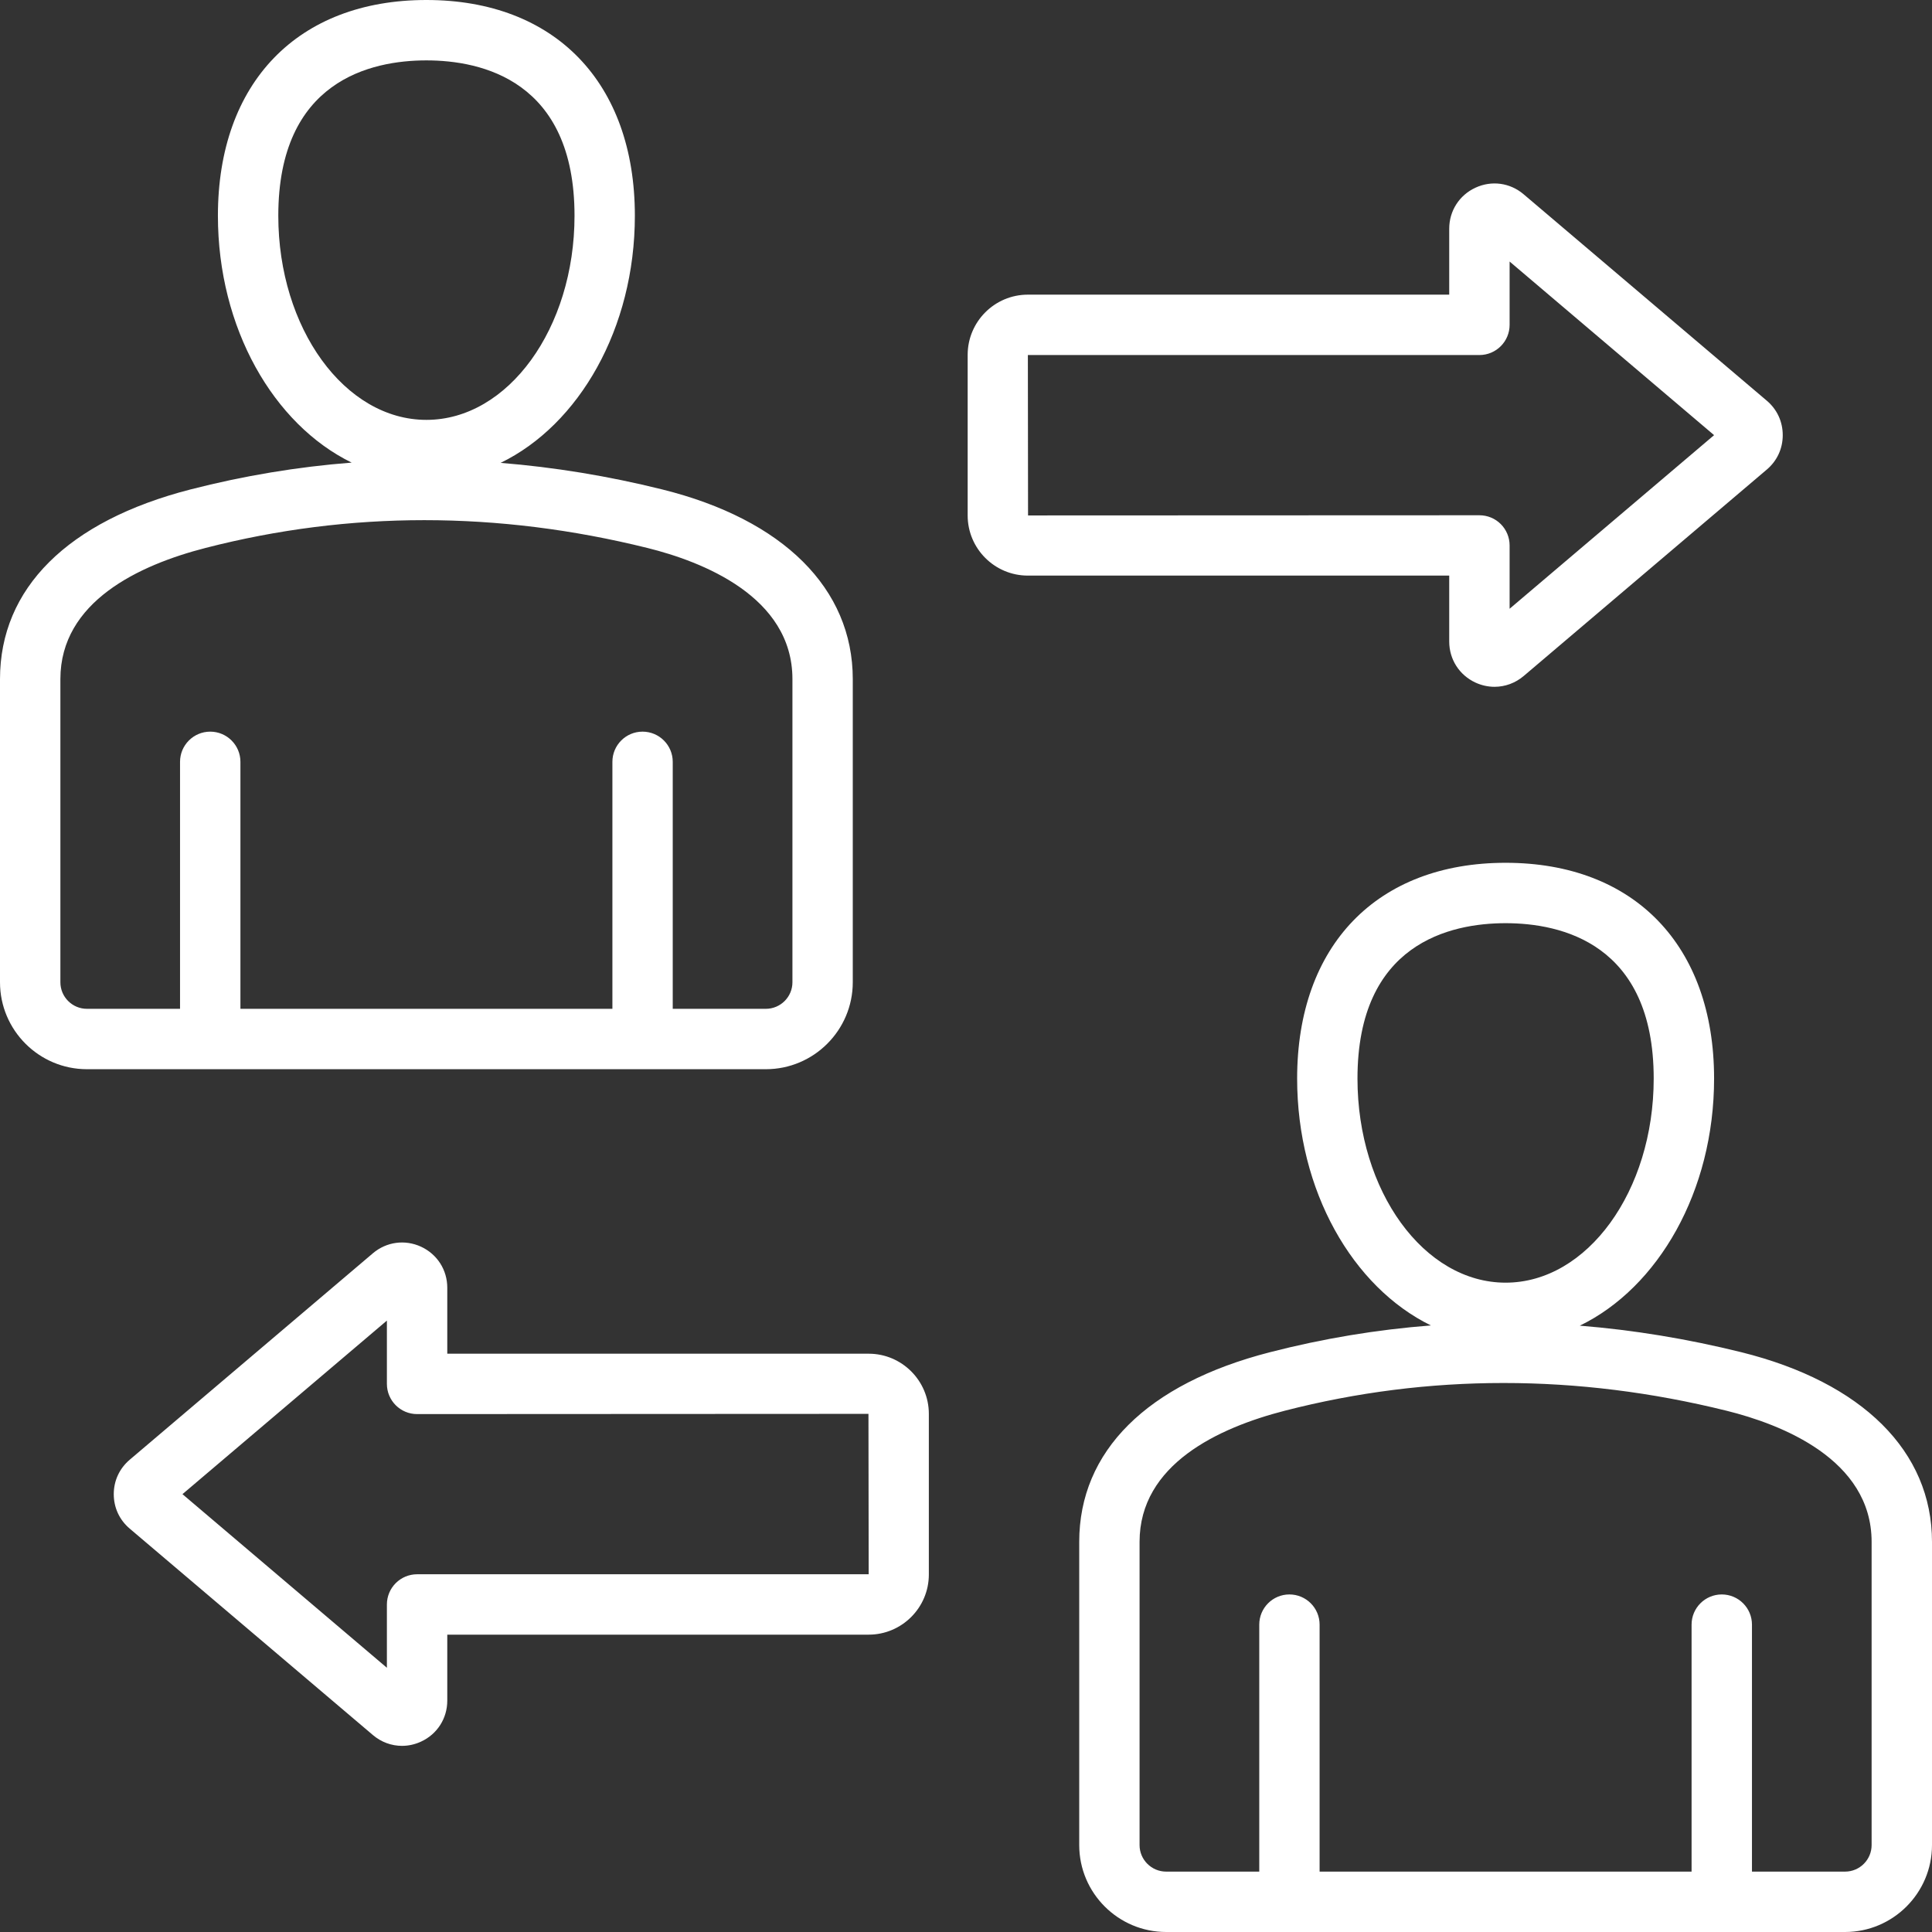 <svg width="43" height="43" viewBox="0 0 43 43" fill="none" xmlns="http://www.w3.org/2000/svg">
<rect x="0" y="0" width="43" height="43" fill="#333333" stroke="none"/>
<path d="M19.334 30.129L9.955 30.129V28.661C9.955 28.264 9.731 27.915 9.372 27.748C9.012 27.582 8.601 27.638 8.299 27.894L2.887 32.489C2.659 32.683 2.532 32.955 2.532 33.255C2.532 33.555 2.658 33.828 2.887 34.022C2.887 34.022 2.887 34.022 2.887 34.022L8.299 38.616C8.486 38.775 8.714 38.857 8.947 38.857C9.09 38.857 9.235 38.826 9.372 38.762C9.732 38.596 9.955 38.246 9.955 37.85V36.382L19.334 36.382C20.072 36.382 20.673 35.781 20.673 35.043V31.468C20.673 30.73 20.072 30.129 19.334 30.129ZM9.283 35.038C9.105 35.038 8.934 35.109 8.808 35.235C8.682 35.361 8.611 35.532 8.611 35.71V37.119L4.061 33.255L8.611 29.392V30.801C8.611 31.172 8.912 31.473 9.283 31.473L19.329 31.468L19.334 35.038L9.283 35.038ZM32.255 14.279C32.255 14.675 32.479 15.025 32.839 15.192C32.976 15.255 33.12 15.286 33.264 15.286C33.496 15.286 33.725 15.204 33.912 15.046L39.323 10.451C39.552 10.257 39.678 9.985 39.678 9.685C39.678 9.385 39.552 9.112 39.323 8.918L33.911 4.324C33.609 4.067 33.198 4.011 32.838 4.178C32.479 4.344 32.255 4.694 32.255 5.09V6.558L22.877 6.558C22.138 6.558 21.537 7.159 21.537 7.898V11.472C21.537 12.211 22.138 12.811 22.877 12.811L32.255 12.811V14.279ZM22.881 11.472L22.877 7.902L32.927 7.902C33.298 7.902 33.599 7.601 33.599 7.23V5.821L38.15 9.685L33.599 13.549V12.139C33.599 11.961 33.528 11.79 33.402 11.664C33.276 11.538 33.105 11.468 32.927 11.468L22.881 11.472ZM38.753 30.095C37.553 29.798 36.355 29.601 35.161 29.505C36.907 28.659 38.15 26.513 38.15 24.005C38.15 21.043 36.372 19.203 33.51 19.203C30.648 19.203 28.87 21.043 28.87 24.005C28.87 26.508 30.108 28.649 31.847 29.5C30.641 29.593 29.444 29.792 28.261 30.097C25.526 30.8 24.02 32.299 24.02 34.317V41.065C24.02 42.132 24.888 43 25.955 43H41.065C42.132 43 43 42.132 43 41.065V34.317C43 32.304 41.452 30.765 38.753 30.095ZM30.213 24.005C30.213 20.996 32.279 20.547 33.51 20.547C34.741 20.547 36.806 20.996 36.806 24.005C36.806 26.51 35.327 28.548 33.51 28.548C31.692 28.548 30.213 26.51 30.213 24.005ZM41.656 41.065C41.656 41.391 41.391 41.656 41.065 41.656H38.993V36.159C38.993 35.788 38.692 35.487 38.321 35.487C37.95 35.487 37.649 35.788 37.649 36.159V41.656H29.37V36.159C29.37 35.788 29.07 35.487 28.698 35.487C28.327 35.487 28.027 35.788 28.027 36.159V41.656H25.955C25.629 41.656 25.363 41.391 25.363 41.065V34.317C25.363 32.591 27.121 31.777 28.595 31.398C30.196 30.986 31.822 30.781 33.464 30.781C35.108 30.781 36.767 30.987 38.43 31.399C39.635 31.698 41.656 32.475 41.656 34.317V41.065ZM17.045 23.797C18.112 23.797 18.98 22.929 18.98 21.862V15.114C18.98 13.1 17.433 11.561 14.734 10.892C13.534 10.594 12.335 10.398 11.142 10.302C12.887 9.455 14.13 7.31 14.13 4.801C14.13 1.84 12.352 0 9.49 0C6.628 0 4.85 1.84 4.85 4.801C4.85 7.304 6.088 9.446 7.827 10.296C6.621 10.39 5.425 10.589 4.241 10.893C1.506 11.596 0 13.095 0 15.114V21.862C0 22.929 0.868 23.797 1.935 23.797H17.045ZM6.194 4.801C6.194 1.793 8.259 1.344 9.49 1.344C10.721 1.344 12.787 1.793 12.787 4.801C12.787 7.307 11.308 9.345 9.49 9.345C7.673 9.345 6.194 7.307 6.194 4.801ZM1.344 21.862V15.114C1.344 13.388 3.101 12.574 4.576 12.195C6.176 11.783 7.803 11.577 9.445 11.577C11.089 11.577 12.748 11.784 14.41 12.196C15.615 12.495 17.637 13.271 17.637 15.114V21.862C17.637 22.188 17.371 22.453 17.045 22.453H14.973V16.956C14.973 16.585 14.672 16.284 14.301 16.284C13.93 16.284 13.63 16.585 13.63 16.956V22.453H5.351V16.956C5.351 16.585 5.05 16.284 4.679 16.284C4.308 16.284 4.007 16.585 4.007 16.956V22.453H1.935C1.609 22.453 1.344 22.188 1.344 21.862Z" fill="white"/>
</svg>
